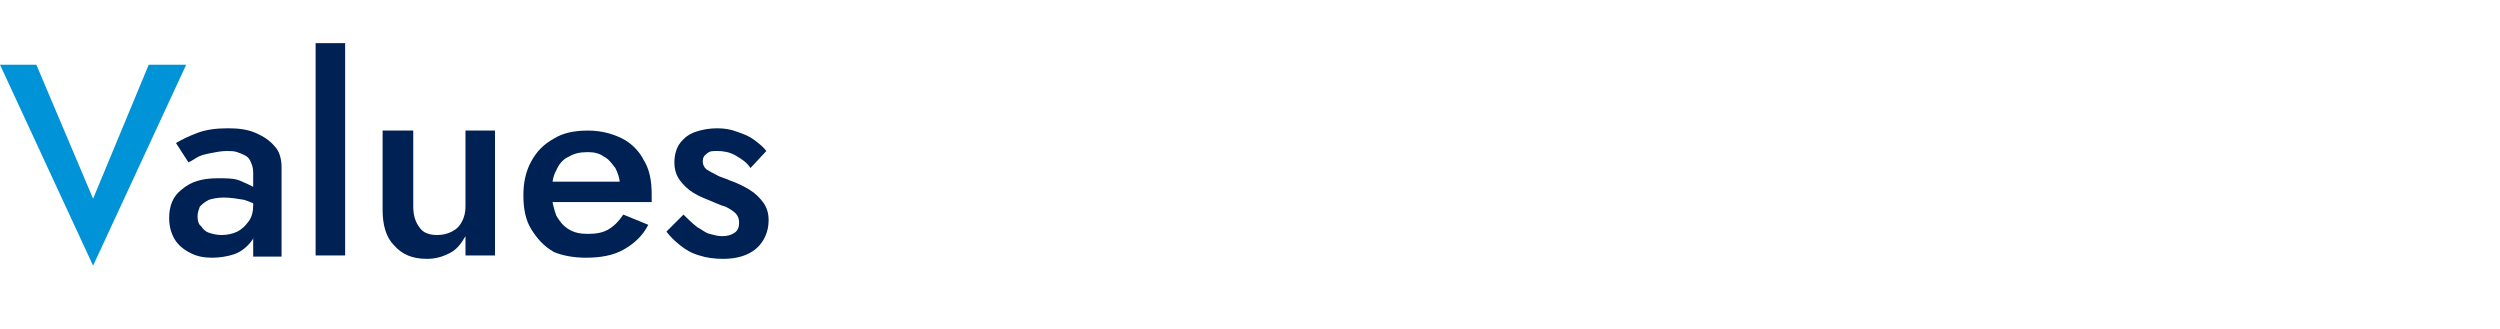 <?xml version="1.0" encoding="utf-8"?>
<!-- Generator: Adobe Illustrator 27.5.0, SVG Export Plug-In . SVG Version: 6.00 Build 0)  -->
<svg version="1.1" id="レイヤー_1" xmlns="http://www.w3.org/2000/svg" xmlns:xlink="http://www.w3.org/1999/xlink" x="0px"
	 y="0px" viewBox="0 0 220.2 29" style="enable-background:new 0 0 220.2 29;" xml:space="preserve">
<style type="text/css">
	.st0{fill:#0093D7;}
	.st1{fill:#002153;}
</style>
<g>
	<polygon class="st0" points="8.2,17.5 3.2,5.7 0,5.7 8.2,23.4 16.4,5.7 13.1,5.7 	"/>
	<path class="st1" d="M17.4,19.1c0-0.4,0.1-0.6,0.2-0.9c0.2-0.2,0.4-0.4,0.8-0.6c0.3-0.1,0.8-0.2,1.3-0.2c0.6,0,1.2,0.1,1.8,0.2
		c0.6,0.2,1.1,0.4,1.6,0.8v-1.3c-0.1-0.2-0.4-0.4-0.7-0.6c-0.4-0.2-0.8-0.4-1.3-0.6c-0.5-0.2-1.2-0.2-1.9-0.2c-1.4,0-2.4,0.3-3.2,1
		c-0.8,0.6-1.1,1.5-1.1,2.5c0,0.8,0.2,1.4,0.5,1.9s0.8,0.9,1.4,1.2c0.6,0.3,1.2,0.4,1.9,0.4c0.6,0,1.3-0.1,1.9-0.3
		c0.6-0.2,1.1-0.6,1.5-1.1s0.6-1.1,0.6-1.8l-0.4-1.4c0,0.5-0.1,1-0.4,1.4s-0.6,0.7-1,0.9c-0.4,0.2-0.9,0.3-1.4,0.3
		c-0.4,0-0.8-0.1-1.1-0.2c-0.3-0.1-0.5-0.3-0.7-0.6C17.5,19.8,17.4,19.4,17.4,19.1z"/>
	<path class="st1" d="M16.6,14.3c0.2-0.1,0.4-0.2,0.7-0.4c0.3-0.2,0.7-0.3,1.2-0.4c0.5-0.1,1-0.2,1.5-0.2c0.3,0,0.6,0,0.9,0.1
		s0.5,0.2,0.7,0.3s0.4,0.3,0.5,0.6c0.1,0.2,0.2,0.5,0.2,0.9v7.4h2.5v-7.9c0-0.7-0.2-1.4-0.6-1.8c-0.4-0.5-1-0.9-1.7-1.2
		s-1.5-0.4-2.4-0.4c-1,0-1.9,0.1-2.7,0.4c-0.8,0.3-1.4,0.6-1.9,0.9L16.6,14.3z"/>
	<rect x="27.8" y="3.8" class="st1" width="2.6" height="18.7"/>
	<path class="st1" d="M36.4,18.2v-6.7h-2.7v7c0,1.3,0.3,2.4,1,3.1c0.7,0.8,1.6,1.2,2.9,1.2c0.8,0,1.4-0.2,2-0.5s1-0.8,1.4-1.5v1.7
		h2.6v-11H41v6.7c0,0.5-0.1,0.9-0.3,1.3s-0.5,0.7-0.9,0.9c-0.4,0.2-0.8,0.3-1.3,0.3c-0.7,0-1.2-0.2-1.5-0.6
		C36.6,19.6,36.4,19,36.4,18.2z"/>
	<path class="st1" d="M51.6,22.7c1.3,0,2.4-0.2,3.3-0.7c0.9-0.5,1.7-1.2,2.2-2.2l-2.2-0.9c-0.4,0.6-0.8,1-1.3,1.3s-1.1,0.4-1.8,0.4
		s-1.2-0.1-1.7-0.4S49.3,19.5,49,19c-0.2-0.6-0.4-1.2-0.4-2s0.1-1.5,0.4-2c0.2-0.5,0.6-1,1.1-1.2c0.5-0.3,1-0.4,1.7-0.4
		c0.5,0,1,0.1,1.4,0.4c0.4,0.2,0.7,0.6,1,1c0.2,0.4,0.4,0.9,0.4,1.5c0,0.1,0,0.3-0.1,0.4c0,0.2-0.1,0.3-0.1,0.4l0.8-1.1h-7.5v1.8
		h9.7c0-0.1,0-0.2,0-0.3c0-0.1,0-0.3,0-0.4c0-1.2-0.2-2.2-0.7-3c-0.4-0.8-1.1-1.5-1.9-1.9c-0.8-0.4-1.8-0.7-3-0.7s-2.2,0.2-3,0.7
		c-0.9,0.5-1.5,1.1-2,2s-0.7,1.9-0.7,3c0,1.2,0.2,2.2,0.7,3s1.1,1.5,2,2C49.5,22.5,50.5,22.7,51.6,22.7z"/>
	<path class="st1" d="M60.2,18.9l-1.5,1.5c0.3,0.4,0.7,0.8,1.2,1.2c0.5,0.4,1,0.7,1.7,0.9c0.6,0.2,1.3,0.3,2.1,0.3
		c1.2,0,2.2-0.3,2.9-0.9s1.1-1.5,1.1-2.5c0-0.7-0.2-1.2-0.5-1.6S66.5,17,66,16.7s-1.1-0.6-1.7-0.8c-0.4-0.2-0.9-0.3-1.2-0.5
		c-0.4-0.2-0.6-0.3-0.9-0.5c-0.2-0.2-0.3-0.4-0.3-0.7s0.1-0.5,0.4-0.7c0.2-0.2,0.5-0.2,0.9-0.2c0.5,0,1.1,0.1,1.6,0.4s1,0.6,1.3,1.1
		l1.4-1.5c-0.3-0.4-0.7-0.7-1.1-1s-0.9-0.5-1.5-0.7c-0.5-0.2-1.1-0.3-1.7-0.3c-0.7,0-1.3,0.1-1.9,0.3c-0.6,0.2-1,0.5-1.4,1
		c-0.3,0.4-0.5,1-0.5,1.7s0.2,1.2,0.5,1.6c0.3,0.4,0.7,0.8,1.2,1.1c0.5,0.3,1,0.5,1.5,0.7s0.9,0.4,1.3,0.5c0.4,0.2,0.7,0.4,0.9,0.6
		s0.3,0.5,0.3,0.8c0,0.4-0.1,0.7-0.4,0.9c-0.3,0.2-0.6,0.3-1.1,0.3c-0.4,0-0.7-0.1-1.1-0.2s-0.7-0.4-1.1-0.6
		C60.9,19.6,60.6,19.3,60.2,18.9z"/>
</g>
</svg>
